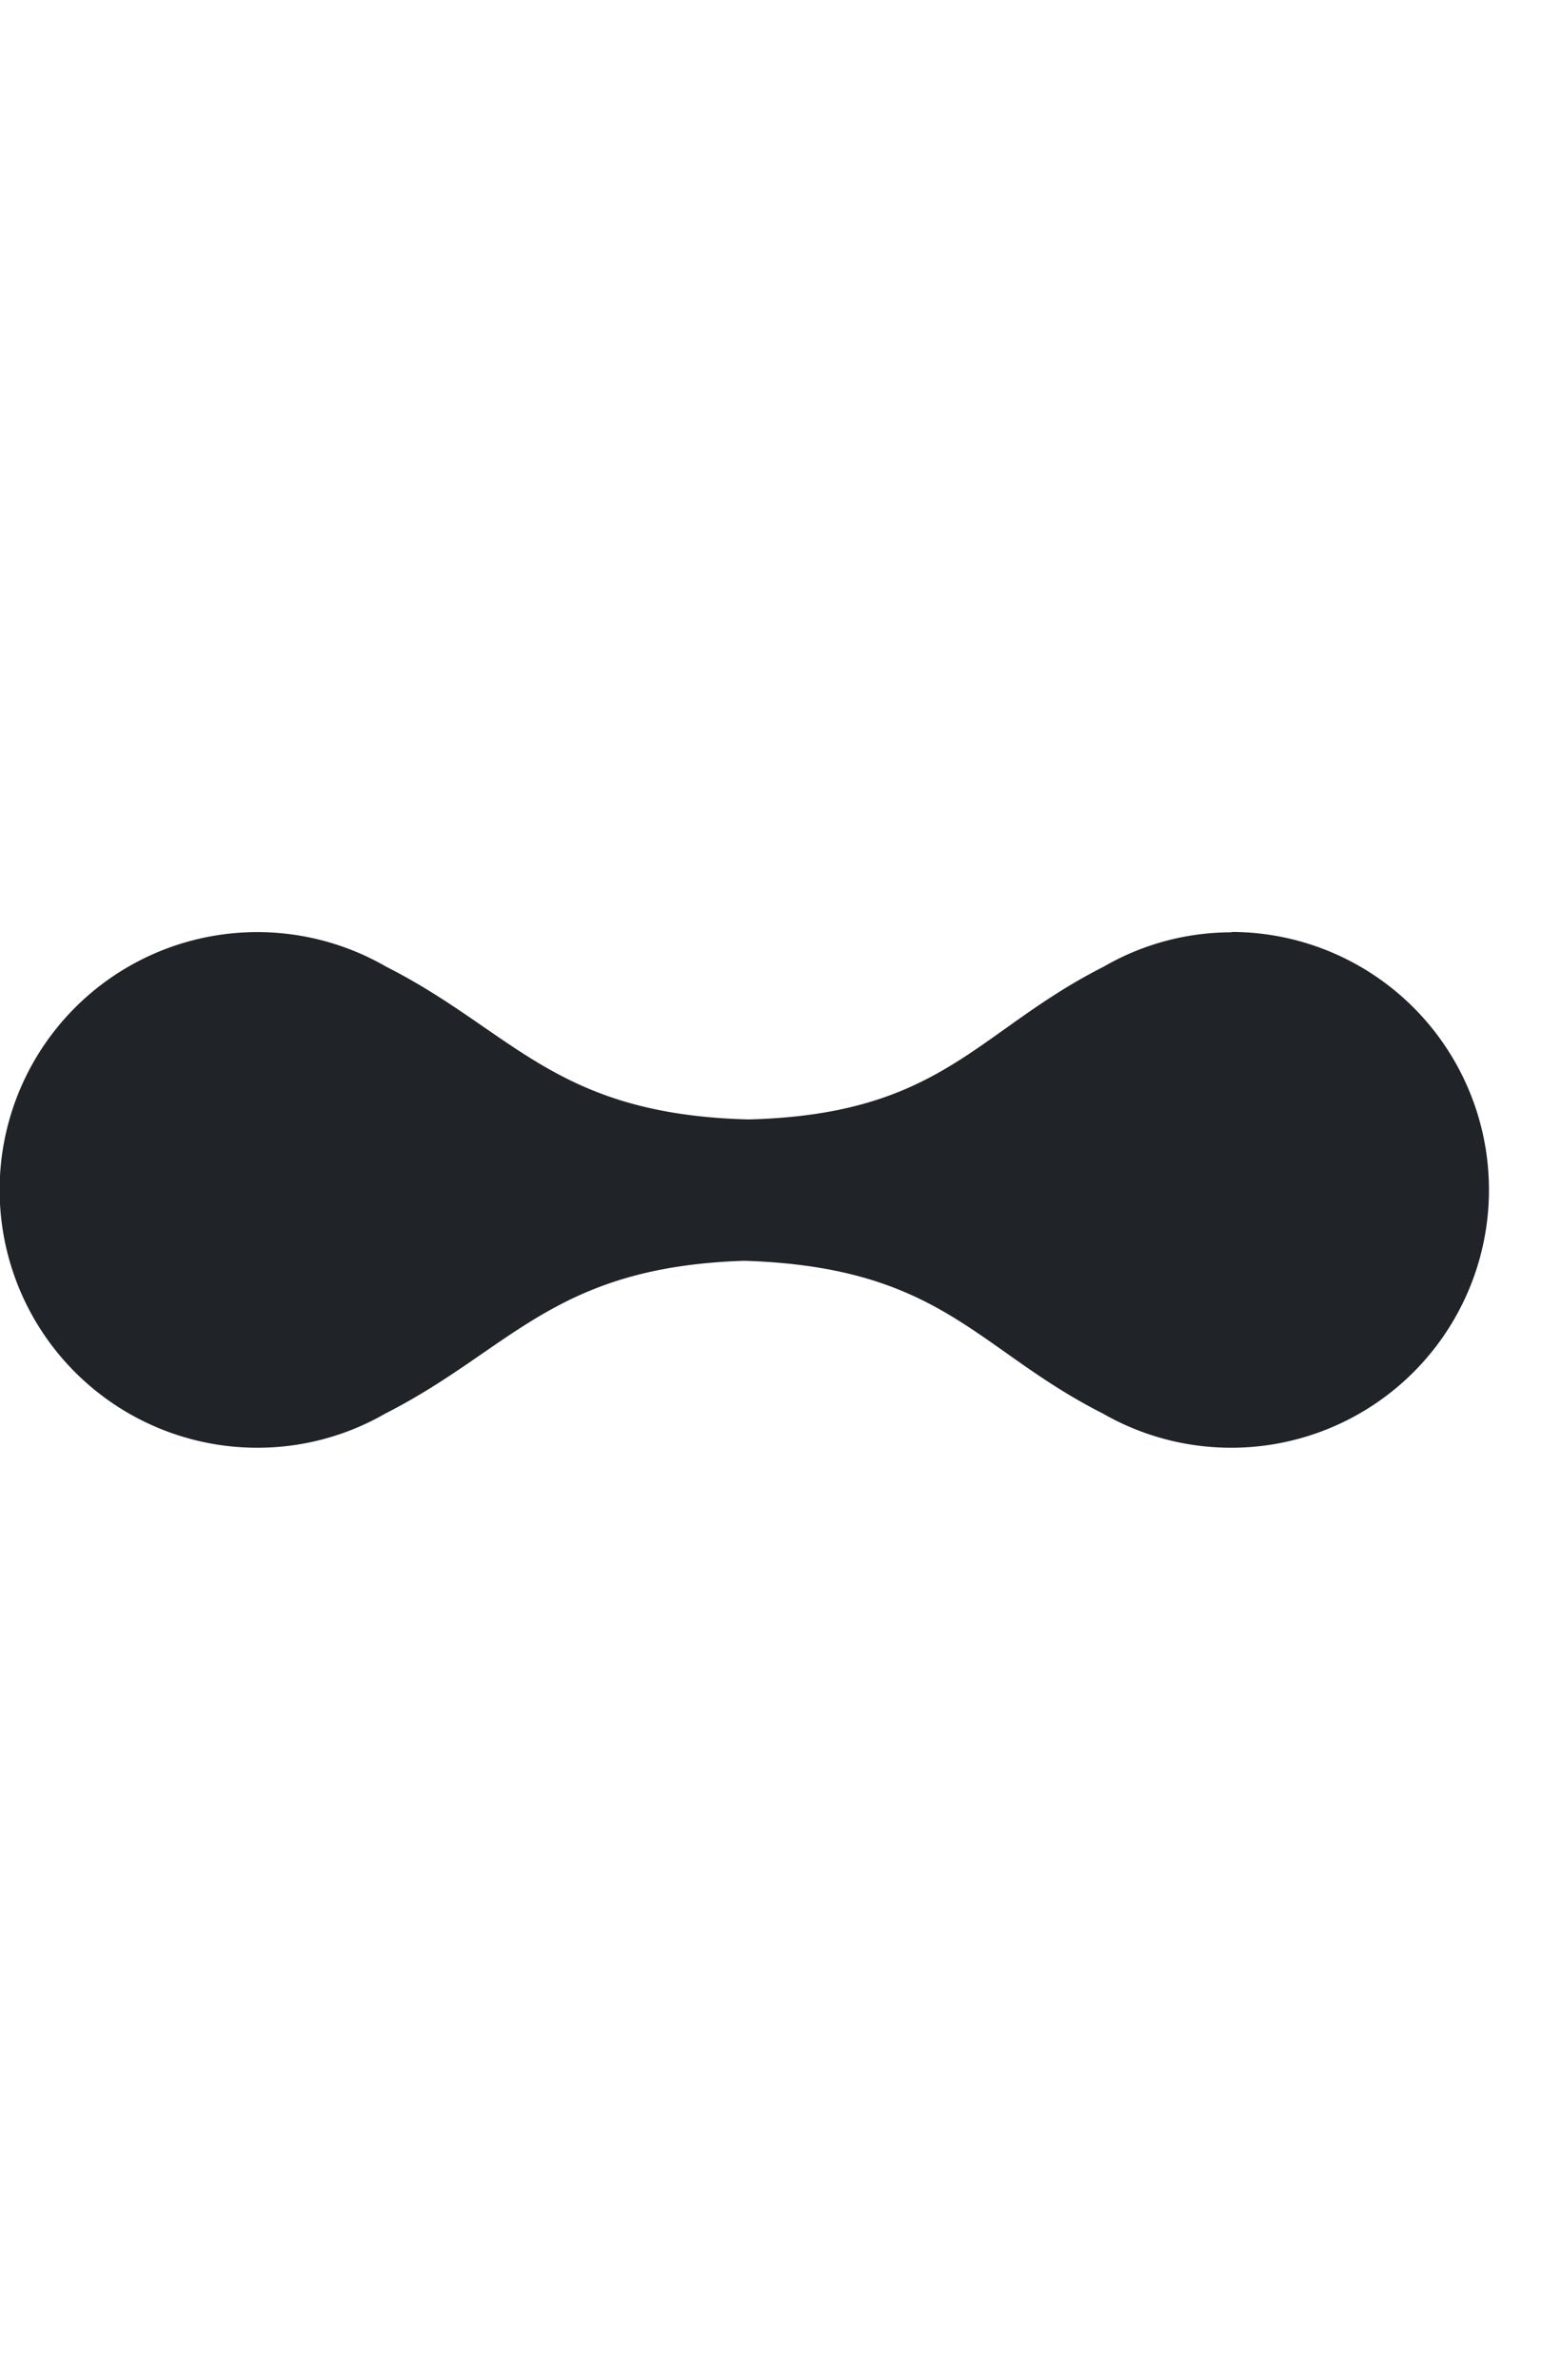 <svg xmlns="http://www.w3.org/2000/svg" xmlns:xlink="http://www.w3.org/1999/xlink" width="21" height="32" viewBox="0 0 21 32"><defs><clipPath id="b"><rect width="21" height="32"/></clipPath></defs><g id="a" clip-path="url(#b)"><path d="M334.425,17.842a3.424,3.424,0,0,0-1.724.462c-1.718.869-2.172,1.988-4.776,2.054-2.607-.065-3.161-1.185-4.877-2.054a3.466,3.466,0,0,0-5.2,3h0a3.467,3.467,0,0,0,3.465,3.469h0a3.443,3.443,0,0,0,1.724-.46c1.7-.863,2.263-1.972,4.828-2.054,2.66.083,3.119,1.191,4.825,2.054a3.468,3.468,0,1,0,1.727-6.476" transform="translate(-317.853 -5.305)" fill="#202328"/></g></svg>